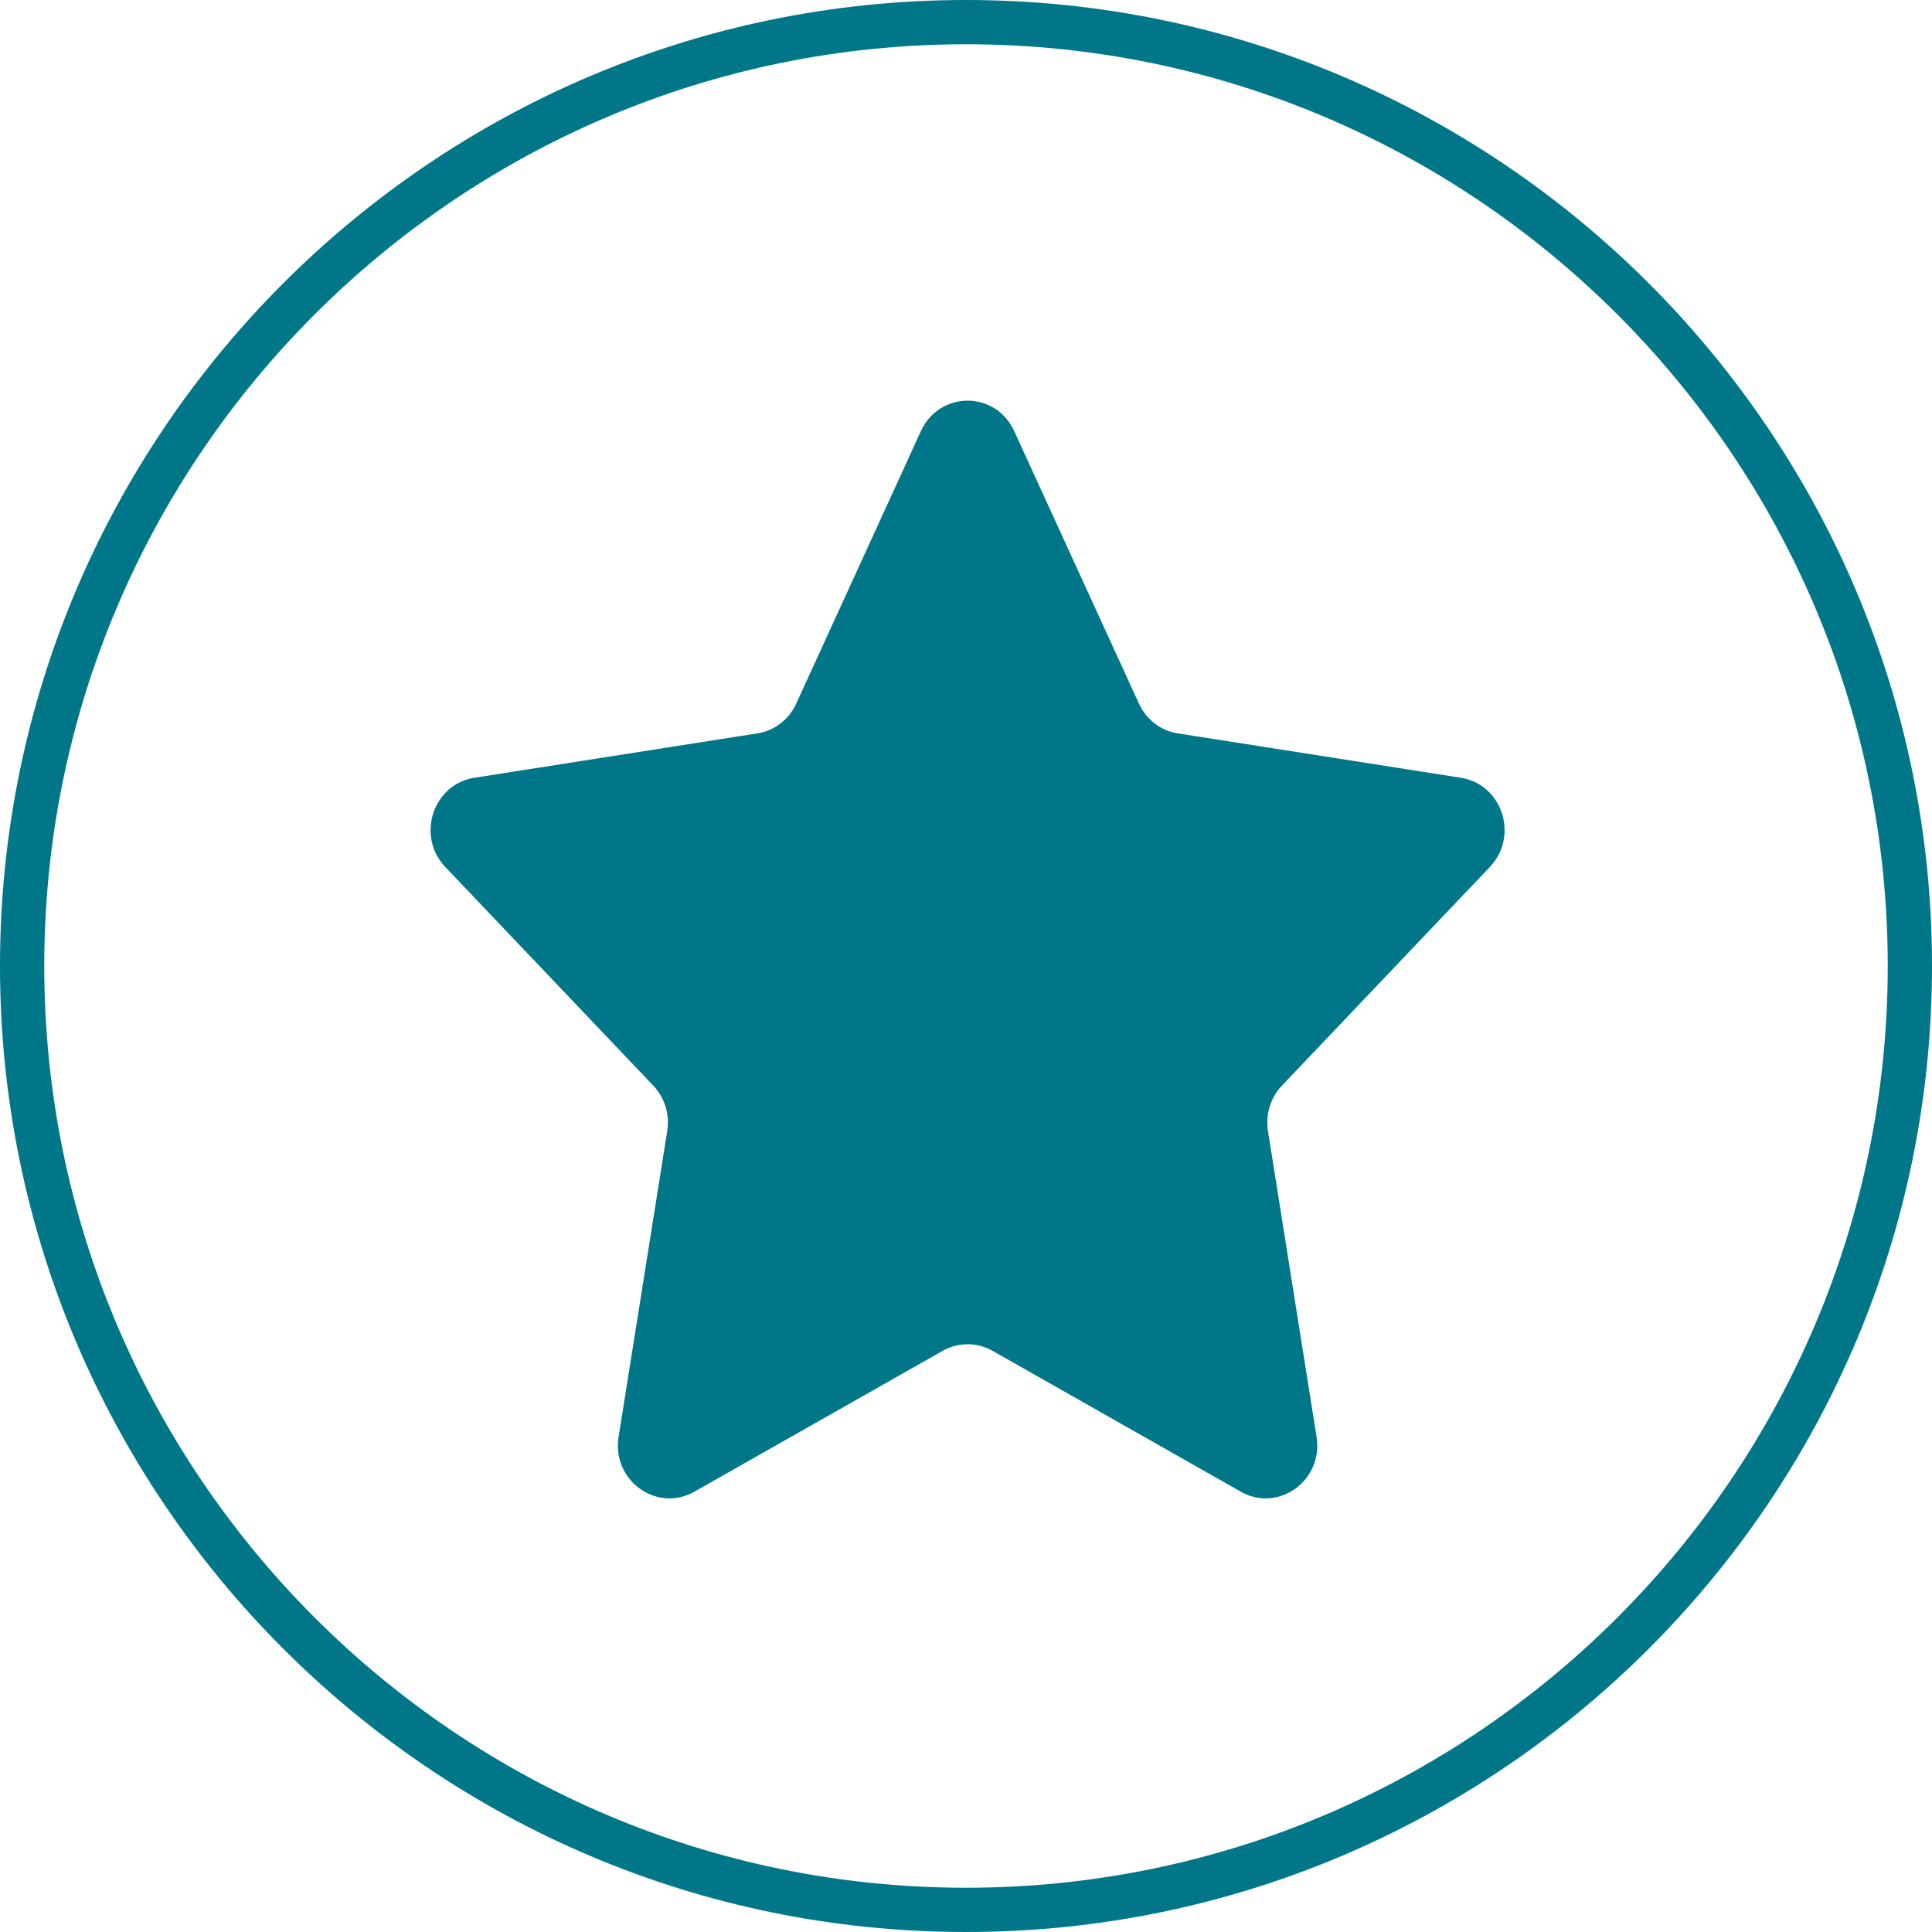 <?xml version="1.0" encoding="UTF-8"?>
<svg width="44px" height="44px" viewBox="0 0 44 44" version="1.1" xmlns="http://www.w3.org/2000/svg" xmlns:xlink="http://www.w3.org/1999/xlink">
    <!-- Generator: Sketch 55.2 (78181) - https://sketchapp.com -->
    <title>icons/alerts/clock/solid/white</title>
    <desc>Created with Sketch.</desc>
    <g id="Desktop" stroke="none" stroke-width="1" fill="none" fill-rule="evenodd">
        <g id="D-LocatorPage-MapList" transform="translate(-190, -471)" fill="#007788">
            <g id="Group-3" transform="translate(-1, 179)">
                <g id="Location1-Cumberland" transform="translate(157, 32)">
                    <g id="Catering-Callout" transform="translate(24, 249)">
                        <g id="icons/alerts/special/solid/white" transform="translate(0, 1)">
                            <path d="M33.098,19.818 L35.939,26.025 C36.105,26.388 36.437,26.643 36.824,26.702 L43.269,27.713 C44.214,27.86 44.598,29.041 43.931,29.744 L39.195,34.724 C38.935,34.997 38.818,35.38 38.877,35.757 L39.984,42.724 C40.141,43.716 39.117,44.458 38.258,43.972 L32.605,40.764 C32.251,40.564 31.822,40.564 31.469,40.764 L25.814,43.972 C24.956,44.458 23.93,43.716 24.088,42.724 L25.196,35.757 C25.256,35.38 25.138,34.997 24.878,34.724 L20.14,29.744 C19.474,29.041 19.859,27.86 20.804,27.713 L27.249,26.702 C27.636,26.643 27.968,26.388 28.133,26.025 L30.973,19.818 C31.397,18.894 32.676,18.894 33.098,19.818 Z M32,11.008 C20.425,11.008 11.008,20.425 11.008,32 C11.008,43.575 20.425,52.992 32,52.992 C43.575,52.992 52.992,43.575 52.992,32 C52.992,20.425 43.575,11.008 32,11.008 Z M32,54 C19.869,54 10,44.131 10,32 C10,19.869 19.869,10 32,10 C44.131,10 54,19.869 54,32 C54,44.131 44.131,54 32,54 Z" id="Fill-4"></path>
                        </g>
                    </g>
                </g>
            </g>
        </g>
    </g>
</svg>
